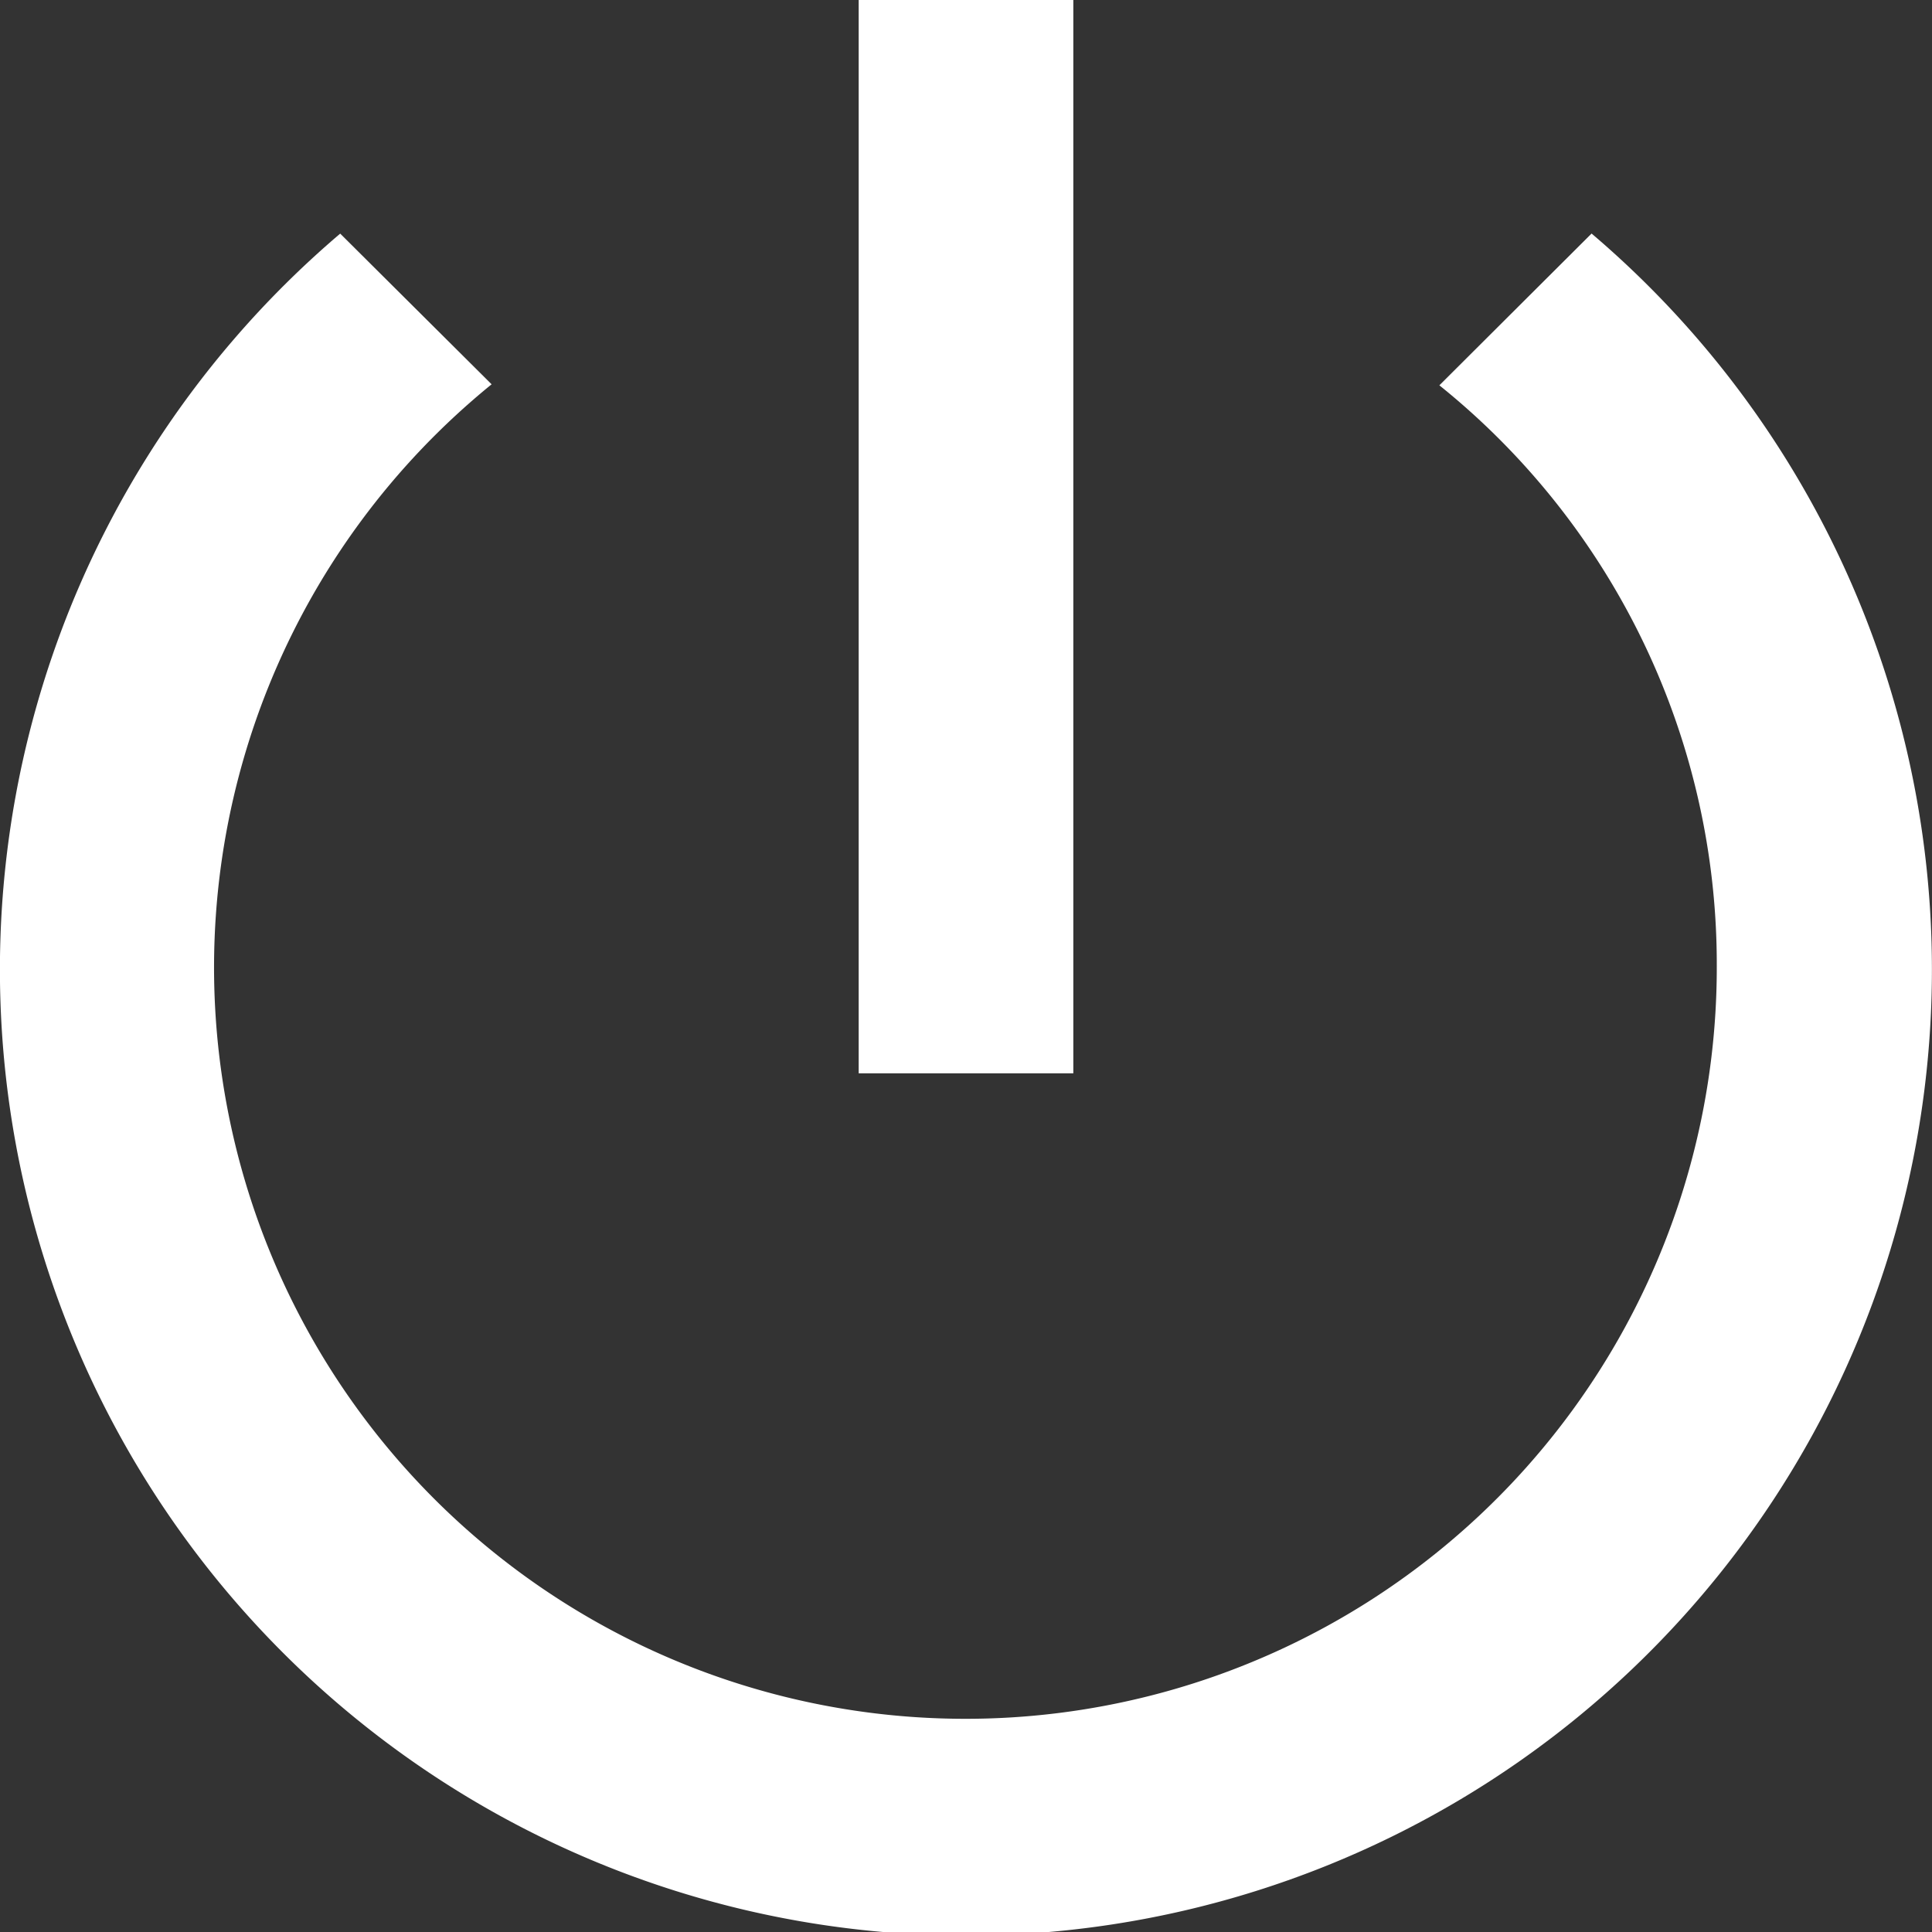 <svg xmlns="http://www.w3.org/2000/svg" width="13.232" height="13.232" viewBox="0 0 13.232 13.232"><rect x="0" y="0" width="13.232" height="13.232" fill="#333333" stroke="none"/><path d="M11.851,4.5h-1.47v7.351h1.47ZM15.4,6.1,14.358,7.139a5.087,5.087,0,0,1,1.9,3.977A5.146,5.146,0,1,1,7.867,7.132L6.83,6.1a6.616,6.616,0,1,0,8.571,0Z" transform="translate(-4.5 -4.5)" fill="#fff"/></svg>